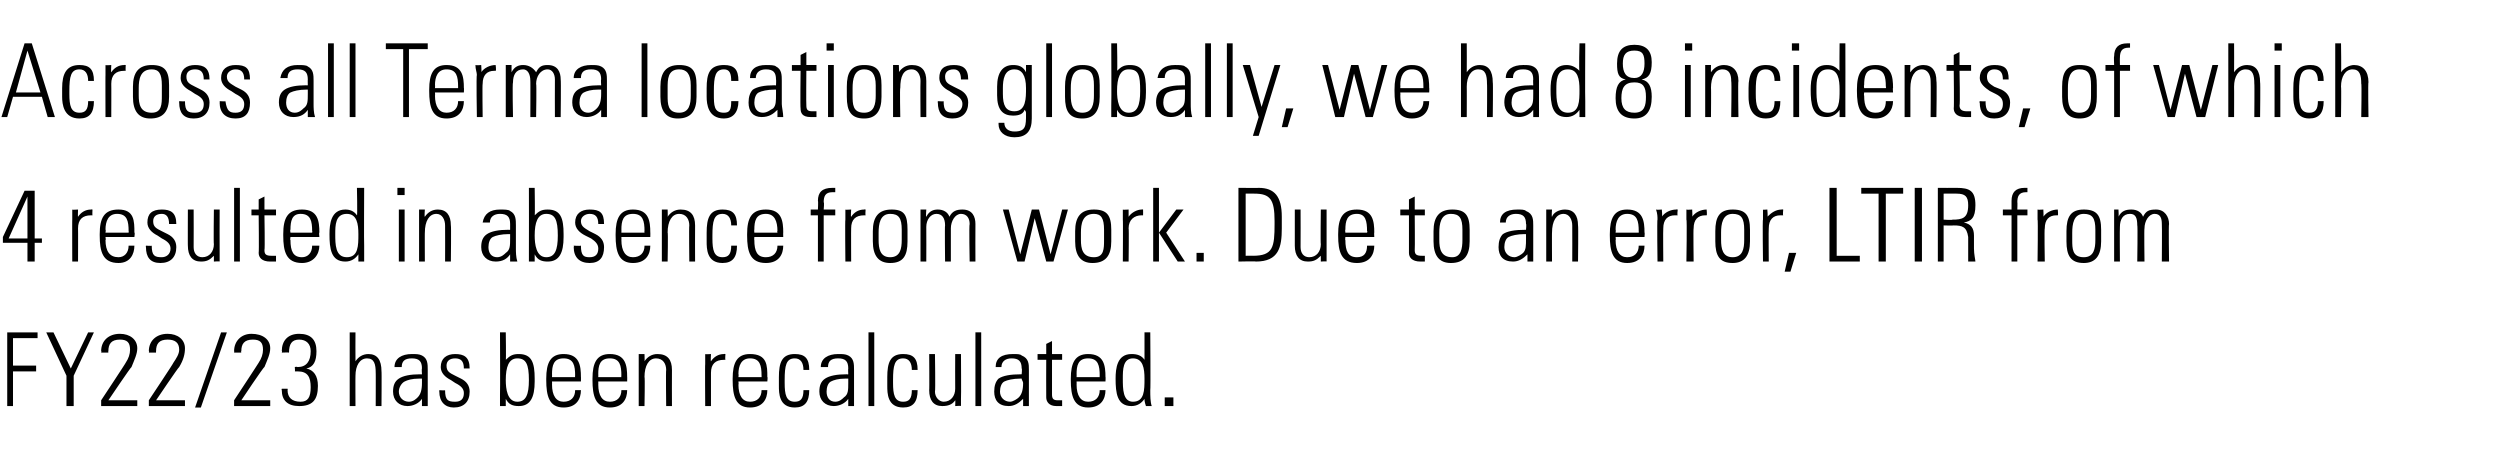 <?xml version="1.0" standalone="no"?><!DOCTYPE svg PUBLIC "-//W3C//DTD SVG 1.1//EN" "http://www.w3.org/Graphics/SVG/1.1/DTD/svg11.dtd"><svg xmlns="http://www.w3.org/2000/svg" version="1.1" width="173px" height="32.9px" viewBox="0 -3 173 32.9" style="top:-3px"><desc>Across all Terma locations globally, we had 8 incidents, of which 4 resulted in absence from work. Due to an error, L...</desc><defs/><g id="Polygon83799"><path d="m2.6 20l0 .4l-1.7 0l0 1.9l1.6 0l0 .4l-1.6 0l0 2.4l-.4 0l0-5.1l2.1 0zm1.1 0l1.2 2.5l1.2-2.5l.4 0l-1.4 3l0 2.1l-.5 0l0-2.1l-1.4-3l.5 0zm5.4 2.4c-.03-.03-1.6 2.3-1.6 2.3l2 0l0 .4l-2.5 0l0-.4c0 0 1.73-2.61 1.7-2.6c.2-.3.3-.6.3-.9c0-.5-.2-.7-.7-.7c-.6 0-.8.3-.8.8c-.02.02 0 .1 0 .1l-.5 0c0 0 .04-.11 0-.1c0-.7.5-1.2 1.3-1.2c.7 0 1.2.4 1.2 1c0 .4-.2.8-.4 1.3zm3.3 0c-.03-.03-1.6 2.3-1.6 2.3l2 0l0 .4l-2.5 0l0-.4c0 0 1.74-2.61 1.7-2.6c.2-.3.4-.6.4-.9c0-.5-.3-.7-.8-.7c-.6 0-.8.3-.8.8c-.01.02 0 .1 0 .1l-.5 0c0 0 .04-.11 0-.1c0-.7.5-1.2 1.3-1.2c.7 0 1.2.4 1.2 1c0 .4-.1.8-.4 1.3zm2.9-2.4l.4 0l-1.8 5.2l-.4 0l1.8-5.2zm3 2.4c-.05-.03-1.6 2.3-1.6 2.3l2 0l0 .4l-2.5 0l0-.4c0 0 1.72-2.61 1.7-2.6c.2-.3.3-.6.3-.9c0-.5-.2-.7-.7-.7c-.6 0-.8.3-.8.8c-.04.02 0 .1 0 .1l-.5 0c0 0 .02-.11 0-.1c0-.7.5-1.2 1.2-1.2c.8 0 1.3.4 1.3 1c0 .4-.2.8-.4 1.3zm2.9.1c.5.1.8.5.8 1.2c0 1-.4 1.4-1.3 1.4c-.8 0-1.2-.4-1.2-1.1c-.03 0 0-.1 0-.1l.4 0c0 0 .02.06 0 .1c0 .5.3.8.9.8c.5 0 .7-.3.7-1c0-.7-.2-1.1-.9-1.1c0 0-.1 0-.2 0c.03.04 0-.3 0-.3c0 0 .11-.04.2 0c.6 0 .9-.4.9-1.1c0-.5-.3-.8-.8-.8c-.5 0-.7.3-.7.9c-.02-.02-.5 0-.5 0c0 0 .04-.12 0-.1c0-.7.4-1.2 1.2-1.2c.8 0 1.2.4 1.2 1.2c0 .7-.2 1.1-.7 1.2zm3-2.5l.4 0c0 0-.01 1.97 0 2c.2-.3.5-.5.9-.5c.6 0 .9.4.9 1.2c.02-.04 0 2.4 0 2.4l-.4 0c0 0 .01-2.34 0-2.3c0-.6-.1-1-.6-1c-.5 0-.8.5-.8 1.2c-.01-.02 0 2.1 0 2.1l-.4 0l0-5.1zm5 1.6c.4.2.4.6.4 1c0 0 0 1.6 0 1.6c0 .2 0 .6 0 .9c0 0-.4 0-.4 0c0-.1 0-.4 0-.5c-.2.3-.6.5-1 .5c-.6 0-1-.4-1-1c0-.4.1-.7.4-.9c.3-.2.8-.3 1.5-.3c-.01.02.1 0 .1 0c0 0-.03-.41 0-.4c0-.5-.2-.7-.7-.7c-.5 0-.7.2-.7.6c0 0-.5 0-.5 0c0-.6.5-.9 1.2-.9c.3 0 .5 0 .7.1zm-.9 3.2c.3 0 .5-.2.6-.3c.2-.2.3-.5.3-1c0-.1 0-.2 0-.3c-.1 0-.1 0-.2 0c-.5 0-.8.1-1 .2c-.2.1-.4.4-.4.7c0 .4.3.7.7.7zm4.2-2.3c-.03-.02 0 0 0 0l-.4 0c0 0-.04-.04 0 0c0-.5-.2-.7-.6-.7c-.4 0-.6.2-.6.5c0 .4.2.5.6.7c0 0 .4.2.4.2c.4.2.6.5.6.9c0 .7-.4 1.1-1.1 1.1c-.6 0-1-.4-1-1.1c-.01.02 0-.1 0-.1c0 0 .42.03.4 0c0 .7.2.8.7.8c.4 0 .6-.2.6-.6c0-.3-.2-.5-.6-.7c0 0-.3-.2-.3-.2c-.4-.2-.7-.5-.7-.9c0-.6.4-.9 1-.9c.6 0 1 .2 1 1zm2.1-2.5l.4 0c0 0 .03 1.95 0 1.9c.3-.3.5-.4.9-.4c.9 0 1.1.6 1.1 1.7c0 0 0 .2 0 .2c0 1.1-.3 1.7-1.1 1.7c-.4 0-.7-.1-.9-.5c0 .1 0 .2 0 .5c0 0-.4 0-.4 0c0-.5 0-.8 0-.8c.02-.02 0-4.3 0-4.3zm1.2 4.8c.6 0 .8-.5.8-1.5c0-1.1-.2-1.5-.8-1.5c-.6 0-.8.6-.8 1.5c0 .6.1 1.5.8 1.5zm4.4-1.7c.01-.05 0 .3 0 .3l-2 0c0 0 .01.25 0 .2c0 .8.3 1.2.8 1.2c.5 0 .8-.3.8-.8c0 0 .4 0 .4 0c0 .6-.3 1.2-1.2 1.2c-1 0-1.2-.8-1.2-1.9c0 0 0-.1 0-.1c0-1.1.3-1.7 1.2-1.7c1.1 0 1.2.8 1.2 1.6zm-.4 0c0 0-.02-.12 0-.1c0-.7-.1-1.2-.8-1.2c-.7 0-.8.5-.8 1.1c.01-.03 0 .2 0 .2l1.6 0zm3.6 0c.01-.05 0 .3 0 .3l-2 0c0 0 .01.25 0 .2c0 .8.3 1.2.8 1.2c.5 0 .8-.3.8-.8c0 0 .4 0 .4 0c0 .6-.3 1.2-1.2 1.2c-1 0-1.2-.8-1.2-1.9c0 0 0-.1 0-.1c0-1.1.3-1.7 1.2-1.7c1.1 0 1.2.8 1.2 1.6zm-.4 0c0 0-.02-.12 0-.1c0-.7-.1-1.2-.8-1.2c-.7 0-.8.5-.8 1.1c.01-.03 0 .2 0 .2l1.6 0zm3.5-.5c-.01.01 0 2.5 0 2.5l-.4 0c0 0-.03-2.45 0-2.5c0-.4-.2-.8-.7-.8c-.5 0-.8.5-.8 1.3c.04-.05 0 2 0 2l-.4 0l0-3.6l.4 0c0 0 .02.52 0 .5c.2-.3.5-.5.9-.5c.7 0 1 .4 1 1.1zm3.7-1.1c0 0-.03.39 0 .4c-.1 0-.1 0-.1 0c-.6 0-.9.3-.9.9c0-.01 0 2.3 0 2.3l-.4 0c0 0-.02-2.94 0-2.9c0-.2 0-.4 0-.7c-.03.03.4 0 .4 0c0 0-.03.54 0 .5c.2-.3.5-.5.9-.5c-.01-.02.1 0 .1 0zm2.9 1.6c.04-.05 0 .3 0 .3l-2 0c0 0 .03.25 0 .2c0 .8.3 1.2.8 1.2c.5 0 .8-.3.8-.8c0 0 .4 0 .4 0c0 .6-.3 1.2-1.2 1.2c-1 0-1.2-.8-1.2-1.9c0 0 0-.1 0-.1c0-1.1.3-1.7 1.2-1.7c1.2 0 1.2.8 1.2 1.6zm-.4 0c0 0 .01-.12 0-.1c0-.7-.1-1.2-.8-1.2c-.6 0-.8.5-.8 1.1c.03-.03 0 .2 0 .2l1.6 0zm3.3-.5c0 0-.4 0-.4 0c0-.5-.2-.8-.6-.8c-.6 0-.7.5-.7 1.5c0 0 0 .2 0 .2c0 .8.1 1.3.7 1.3c.4 0 .6-.2.6-.8c0 0 .4 0 .4 0c0 .8-.3 1.2-1 1.2c-1.1 0-1.1-1-1.1-1.5c0 0 0-.6 0-.6c0-1 .2-1.6 1.1-1.6c.7 0 1 .3 1 1.1zm2.7-1c.4.2.4.6.4 1c0 0 0 1.6 0 1.6c0 .2 0 .6 0 .9c0 0-.4 0-.4 0c0-.1 0-.4 0-.5c-.2.3-.6.5-1 .5c-.6 0-1-.4-1-1c0-.4.1-.7.4-.9c.3-.2.8-.3 1.5-.3c0 .02.1 0 .1 0c0 0-.02-.41 0-.4c0-.5-.2-.7-.7-.7c-.5 0-.7.2-.7.6c0 0-.5 0-.5 0c0-.6.5-.9 1.2-.9c.3 0 .5 0 .7.1zm-.9 3.2c.3 0 .5-.2.6-.3c.3-.2.3-.5.3-1c0-.1 0-.2 0-.3c-.1 0-.1 0-.2 0c-.5 0-.8.1-1 .2c-.2.1-.3.4-.3.7c0 .4.2.7.6.7zm2.3-4.8l.4 0l0 5.1l-.4 0l0-5.1zm3.4 2.6c0 0-.4 0-.4 0c0-.5-.2-.8-.6-.8c-.6 0-.7.5-.7 1.5c0 0 0 .2 0 .2c0 .8.1 1.3.7 1.3c.4 0 .6-.2.6-.8c0 0 .4 0 .4 0c0 .8-.3 1.2-1 1.2c-1.1 0-1.1-1-1.1-1.5c0 0 0-.6 0-.6c0-1 .2-1.6 1.1-1.6c.7 0 1 .3 1 1.1zm.8-1.1l.4 0c0 0 .04 2.57 0 2.6c0 .4.3.7.6.7c.5 0 .8-.4.8-.9c-.01-.02 0-2.4 0-2.4l.4 0c0 0 .02 3.08 0 3.1c0 .1 0 .2 0 .5c.03-.03-.4 0-.4 0c0 0 .02-.42 0-.4c-.2.3-.5.4-.9.4c-.6 0-.9-.4-.9-1.1c.02.03 0-2.5 0-2.5zm3.2-1.5l.4 0l0 5.1l-.4 0l0-5.1zm3.2 1.6c.5.2.5.6.5 1c0 0 0 1.6 0 1.6c0 .2 0 .6 0 .9c0 0-.4 0-.4 0c0-.1 0-.4 0-.5c-.3.3-.6.5-1 .5c-.7 0-1-.4-1-1c0-.4.1-.7.3-.9c.3-.2.8-.3 1.6-.3c-.04.02 0 0 0 0c0 0 .04-.41 0-.4c0-.5-.2-.7-.7-.7c-.4 0-.7.2-.7.6c0 0-.4 0-.4 0c0-.6.4-.9 1.2-.9c.3 0 .5 0 .6.1zm-.8 3.2c.2 0 .5-.2.6-.3c.2-.2.3-.5.3-1c0-.1-.1-.2-.1-.3c0 0-.1 0-.1 0c-.5 0-.9.1-1.1.2c-.2.1-.3.4-.3.7c0 .4.3.7.7.7zm2.9-3.3l.7 0l0 .4l-.7 0c0 0 0 2.37 0 2.4c0 .3.1.4.4.4c.1 0 .2 0 .3 0c0 0 0 .4 0 .4c-.1 0-.2 0-.4 0c-.5 0-.7-.3-.7-.6c-.01-.02 0-2.6 0-2.6l-.6 0l0-.4l.6 0l0-.7l.4-.2l0 .9zm3.7 1.6c.02-.05 0 .3 0 .3l-2 0c0 0 .01.25 0 .2c0 .8.3 1.2.8 1.2c.5 0 .8-.3.8-.8c0 0 .4 0 .4 0c0 .6-.3 1.2-1.2 1.2c-1 0-1.2-.8-1.2-1.9c0 0 0-.1 0-.1c0-1.1.3-1.7 1.2-1.7c1.1 0 1.2.8 1.2 1.6zm-.4 0c0 0-.01-.12 0-.1c0-.7-.1-1.2-.8-1.2c-.7 0-.8.5-.8 1.1c.01-.03 0 .2 0 .2l1.6 0zm3.1-3.1l.4 0c0 0 .03 3.98 0 4c0 .4 0 .8.1 1.1c0 0-.4 0-.4 0c-.1-.3-.1-.4-.1-.5c-.2.3-.5.5-.9.5c-1 0-1.1-.9-1.1-1.9c0-.7.1-1.7 1.1-1.7c.4 0 .7.1.9.4c0 .05 0-1.9 0-1.9zm-.8 4.8c.8 0 .8-.8.8-1.6c0-.7-.1-1.4-.8-1.4c-.7 0-.7.8-.7 1.4c0 .7 0 1.6.7 1.6zm2.8-.3l0 .6l-.6 0l0-.6l.6 0z" stroke="none" fill="#000"/></g><g id="Polygon83798"><path d="m2.4 10.2l0 3.3l.5 0l0 .3l-.5 0l0 1.3l-.5 0l0-1.3l-1.7 0l0-.4l1.5-3.2l.7 0zm-1.8 3.3l1.3 0l0-2.9l-1.3 2.9zm5.8-2c0 0-.02.39 0 .4c-.1 0-.1 0-.1 0c-.6 0-.9.3-.9.9c.01-.01 0 2.3 0 2.3l-.4 0c0 0-.01-2.94 0-2.9c0-.2 0-.4 0-.7c-.02.03.4 0 .4 0c0 0-.02.54 0 .5c.2-.3.5-.5.9-.5c0-.02.1 0 .1 0zm2.9 1.6c.05-.05 0 .3 0 .3l-2 0c0 0 .04.25 0 .2c0 .8.3 1.2.9 1.2c.4 0 .7-.3.7-.8c0 0 .4 0 .4 0c0 .6-.3 1.2-1.1 1.2c-1.1 0-1.3-.8-1.3-1.9c0 0 0-.1 0-.1c0-1.1.3-1.7 1.3-1.7c1.1 0 1.1.8 1.1 1.6zm-.4 0c0 0 .02-.12 0-.1c0-.7-.1-1.2-.8-1.2c-.6 0-.8.5-.8 1.1c.04-.03 0 .2 0 .2l1.6 0zm3.3-.6c-.04-.02 0 0 0 0l-.5 0c0 0 .05-.04 0 0c0-.5-.2-.7-.5-.7c-.4 0-.6.2-.6.5c0 .4.2.5.6.7c0 0 .4.2.4.2c.4.2.6.5.6.9c0 .7-.4 1.1-1.1 1.1c-.7 0-1-.4-1-1.1c-.02.02 0-.1 0-.1c0 0 .41.03.4 0c0 .7.2.8.7.8c.3 0 .6-.2.6-.6c0-.3-.2-.5-.6-.7c0 0-.3-.2-.3-.2c-.4-.2-.7-.5-.7-.9c0-.6.3-.9 1-.9c.6 0 1 .2 1 1zm.8-1l.4 0c0 0 .01 2.57 0 2.6c0 .4.2.7.6.7c.5 0 .8-.4.8-.9c-.03-.02 0-2.4 0-2.4l.4 0c0 0-.01 3.08 0 3.1c0 .1 0 .2 0 .5c.01-.03-.4 0-.4 0c0 0 0-.42 0-.4c-.3.3-.5.4-.9.4c-.6 0-.9-.4-.9-1.1c-.01.03 0-2.5 0-2.5zm3.2-1.5l.4 0l0 5.1l-.4 0l0-5.1zm2.1 1.5l.8 0l0 .4l-.8 0c0 0 .04 2.37 0 2.4c0 .3.1.4.5.4c0 0 .1 0 .3 0c0 0 0 .4 0 .4c-.1 0-.2 0-.4 0c-.6 0-.8-.3-.8-.6c.03-.02 0-2.6 0-2.6l-.5 0l0-.4l.5 0l0-.7l.4-.2l0 .9zm3.8 1.6c-.04-.05 0 .3 0 .3l-2 0c0 0-.04.25 0 .2c0 .8.2 1.2.8 1.2c.4 0 .7-.3.7-.8c0 0 .5 0 .5 0c0 .6-.4 1.2-1.2 1.2c-1.1 0-1.3-.8-1.3-1.9c0 0 0-.1 0-.1c0-1.1.3-1.7 1.3-1.7c1.1 0 1.2.8 1.2 1.6zm-.5 0c0 0 .03-.12 0-.1c0-.7-.1-1.2-.8-1.2c-.6 0-.7.5-.7 1.1c-.04-.03 0 .2 0 .2l1.5 0zm3.1-3.1l.5 0c0 0-.02 3.98 0 4c0 .4 0 .8 0 1.1c0 0-.4 0-.4 0c0-.3 0-.4 0-.5c-.2.3-.5.5-.9.5c-1 0-1.1-.9-1.1-1.9c0-.7.1-1.7 1.1-1.7c.3 0 .6.1.8.4c.04.05 0-1.9 0-1.9zm-.7 4.8c.8 0 .8-.8.8-1.6c0-.7-.1-1.4-.8-1.4c-.8 0-.8.8-.8 1.4c0 .7 0 1.6.8 1.6zm4-4.8l0 .5l-.5 0l0-.5l.5 0zm-.4 1.5l.4 0l0 3.6l-.4 0l0-3.6zm3.6 1.1c.03.01 0 2.5 0 2.5l-.4 0c0 0 .01-2.45 0-2.5c0-.4-.2-.8-.6-.8c-.5 0-.8.5-.8 1.3c-.01-.05 0 2 0 2l-.4 0l0-3.6l.4 0c0 0-.04.52 0 .5c.2-.3.5-.5.9-.5c.6 0 .9.4.9 1.1zm4.1-1c.4.2.4.6.4 1c0 0 0 1.6 0 1.6c0 .2 0 .6.1.9c0 0-.5 0-.5 0c0-.1 0-.4 0-.5c-.2.3-.5.5-1 .5c-.6 0-1-.4-1-1c0-.4.1-.7.4-.9c.3-.2.8-.3 1.5-.3c.02.02.1 0 .1 0c0 0 0-.41 0-.4c0-.5-.2-.7-.7-.7c-.4 0-.7.2-.7.6c0 0-.5 0-.5 0c.1-.6.5-.9 1.2-.9c.3 0 .6 0 .7.1zm-.9 3.2c.3 0 .5-.2.6-.3c.3-.2.3-.5.3-1c0-.1 0-.2 0-.3c-.1 0-.1 0-.1 0c-.5 0-.9.1-1.1.2c-.2.1-.3.4-.3.7c0 .4.2.7.6.7zm2.2-4.8l.4 0c0 0 .03 1.95 0 1.9c.3-.3.5-.4.9-.4c.9 0 1.1.6 1.1 1.7c0 0 0 .2 0 .2c0 1.1-.3 1.7-1.1 1.7c-.4 0-.7-.1-.9-.5c0 .1 0 .2 0 .5c0 0-.4 0-.4 0c0-.5 0-.8 0-.8c.01-.02 0-4.3 0-4.3zm1.2 4.8c.6 0 .8-.5.8-1.5c0-1.1-.2-1.5-.8-1.5c-.6 0-.8.6-.8 1.5c0 .6.1 1.5.8 1.5zm4-2.3c0-.02 0 0 0 0l-.4 0c0 0-.01-.04 0 0c0-.5-.2-.7-.6-.7c-.3 0-.6.2-.6.5c0 .4.3.5.6.7c0 0 .4.2.4.2c.4.2.6.5.6.9c0 .7-.3 1.1-1 1.1c-.7 0-1.1-.4-1.1-1.1c.03.02 0-.1 0-.1c0 0 .45.03.5 0c0 .7.2.8.6.8c.4 0 .6-.2.6-.6c0-.3-.2-.5-.5-.7c0 0-.4-.2-.4-.2c-.4-.2-.7-.5-.7-.9c0-.6.4-.9 1-.9c.7 0 1 .2 1 1zm3.2.6c.01-.05 0 .3 0 .3l-2 0c0 0 .01.25 0 .2c0 .8.3 1.2.8 1.2c.5 0 .8-.3.8-.8c0 0 .4 0 .4 0c0 .6-.3 1.2-1.2 1.2c-1 0-1.2-.8-1.2-1.9c0 0 0-.1 0-.1c0-1.1.3-1.7 1.2-1.7c1.1 0 1.2.8 1.2 1.6zm-.4 0c0 0-.02-.12 0-.1c0-.7-.1-1.2-.8-1.2c-.7 0-.8.5-.8 1.1c.01-.03 0 .2 0 .2l1.6 0zm3.5-.5c-.01.01 0 2.5 0 2.5l-.4 0c0 0-.03-2.45 0-2.5c0-.4-.2-.8-.7-.8c-.5 0-.8.5-.8 1.3c.04-.05 0 2 0 2l-.4 0l0-3.6l.4 0c0 0 .02.52 0 .5c.2-.3.5-.5.9-.5c.7 0 1 .4 1 1.1zm2.9 0c0 0-.4 0-.4 0c0-.5-.2-.8-.6-.8c-.6 0-.7.5-.7 1.5c0 0 0 .2 0 .2c0 .8.1 1.3.7 1.3c.4 0 .6-.2.6-.8c0 0 .4 0 .4 0c0 .8-.3 1.2-1 1.2c-1.1 0-1.1-1-1.1-1.5c0 0 0-.6 0-.6c0-1 .2-1.6 1.1-1.6c.7 0 1 .3 1 1.1zm3.2.5c-.01-.05 0 .3 0 .3l-2 0c0 0-.02.25 0 .2c0 .8.2 1.2.8 1.2c.5 0 .8-.3.8-.8c0 0 .4 0 .4 0c0 .6-.3 1.2-1.2 1.2c-1.1 0-1.3-.8-1.3-1.9c0 0 0-.1 0-.1c0-1.1.3-1.7 1.3-1.7c1.1 0 1.2.8 1.2 1.6zm-.4 0c0 0-.04-.12 0-.1c0-.7-.2-1.2-.8-1.2c-.7 0-.8.5-.8 1.1c-.02-.03 0 .2 0 .2l1.6 0zm4-2.8c-.1 0-.1 0-.2 0c-.5 0-.6.3-.6.7c.05-.02 0 .5 0 .5l.8 0l0 .4l-.8 0l0 3.2l-.4 0l0-3.2l-.5 0l0-.4l.5 0c0 0 .03-.6 0-.6c0-.6.3-.9 1-.9c0 0 .1 0 .2 0c0 0 0 .3 0 .3zm2.1 1.2c0 0-.03.39 0 .4c-.1 0-.1 0-.1 0c-.6 0-.9.3-.9.9c-.01-.01 0 2.3 0 2.3l-.4 0c0 0-.03-2.94 0-2.9c0-.2 0-.4 0-.7c-.04.03.4 0 .4 0c0 0-.04.54 0 .5c.2-.3.5-.5.9-.5c-.02-.02.1 0 .1 0zm2.9 1.4c0 0 0 .8 0 .8c0 1-.3 1.5-1.2 1.5c-.8 0-1.2-.5-1.2-1.5c0 0 0-.7 0-.7c0-1 .4-1.5 1.3-1.5c.9 0 1.1.4 1.1 1.4zm-.4 0c0-.8-.2-1.1-.8-1.1c-.7 0-.8.7-.8 1.3c0 0 0 .5 0 .5c0 .6.1 1.2.8 1.2c.7 0 .8-.6.8-1.2c0 0 0-.7 0-.7zm3.3-.9c.2-.4.5-.5.9-.5c.7 0 .9.5.9 1c-.01.03 0 2.6 0 2.6l-.4 0c0 0-.05-2.57 0-2.6c0-.4-.2-.7-.6-.7c-.4 0-.7.5-.7 1c0-.01 0 2.3 0 2.3l-.4 0c0 0-.03-2.54 0-2.5c0-.5-.2-.8-.6-.8c-.4 0-.7.4-.7.9c.01.02 0 2.4 0 2.4l-.4 0l0-3.6l.4 0c0 0-.04.52 0 .5c.2-.4.5-.5.8-.5c.4 0 .7.2.8.5zm4.1-.5l.8 3.1l.8-3.1l.5 0l.8 3.1l.8-3.1l.4 0l-1 3.6l-.5 0l-.8-3l-.7 3l-.5 0l-1-3.6l.4 0zm7.1 1.4c0 0 0 .8 0 .8c0 1-.4 1.5-1.3 1.5c-.8 0-1.2-.5-1.2-1.5c0 0 0-.7 0-.7c0-1 .4-1.5 1.3-1.5c.9 0 1.2.4 1.2 1.4zm-.5 0c0-.8-.2-1.1-.7-1.1c-.8 0-.9.7-.9 1.3c0 0 0 .5 0 .5c0 .6.1 1.2.9 1.2c.7 0 .7-.6.7-1.2c0 0 0-.7 0-.7zm2.7-1.4c0 0 .01.39 0 .4c-.1 0-.1 0-.1 0c-.5 0-.9.3-.9.9c.03-.01 0 2.3 0 2.3l-.4 0c0 0 .02-2.94 0-2.9c0-.2 0-.4 0-.7c0 .03.4 0 .4 0c0 0 0 .54 0 .5c.2-.3.6-.5.9-.5c.02-.02.1 0 .1 0zm.7-1.5l.4 0l0 3.1l1.2-1.6l.5 0l-1.2 1.6l1.3 2l-.5 0l-1.3-2l0 2l-.4 0l0-5.1zm3.5 4.5l0 .6l-.5 0l0-.6l.5 0zm3.8-4.5c1.1 0 1.6.6 1.6 2c0 0 0 .8 0 .8c0 1.3-.2 2.3-1.8 2.3c.02-.03-1.2 0-1.2 0l0-5.1c0 0 1.43.01 1.4 0zm-.4 4.7c1.4 0 1.5-.6 1.5-2.2c0 0 0-.2 0-.2c0-1.5-.3-1.9-1.4-1.9c.02-.01-.6 0-.6 0l0 4.3c0 0 .55-.01.5 0zm2.9-3.2l.4 0c0 0 .01 2.57 0 2.6c0 .4.2.7.6.7c.5 0 .8-.4.8-.9c-.03-.02 0-2.4 0-2.4l.4 0c0 0 0 3.08 0 3.1c0 .1 0 .2 0 .5c.01-.03-.4 0-.4 0c0 0 0-.42 0-.4c-.3.3-.5.4-.9.4c-.6 0-.9-.4-.9-1.1c0 .03 0-2.5 0-2.5zm5.5 1.6c-.02-.05 0 .3 0 .3l-2 0c0 0-.03.25 0 .2c0 .8.2 1.2.8 1.2c.5 0 .7-.3.7-.8c0 0 .5 0 .5 0c0 .6-.3 1.2-1.2 1.2c-1.1 0-1.3-.8-1.3-1.9c0 0 0-.1 0-.1c0-1.1.3-1.7 1.3-1.7c1.1 0 1.2.8 1.2 1.6zm-.5 0c0 0 .05-.12 0-.1c0-.7-.1-1.2-.7-1.2c-.7 0-.8.5-.8 1.1c-.03-.03 0 .2 0 .2l1.5 0zm3.3-1.6l.7 0l0 .4l-.7 0c0 0 .02 2.37 0 2.4c0 .3.1.4.5.4c0 0 .1 0 .2 0c0 0 0 .4 0 .4c-.1 0-.2 0-.3 0c-.6 0-.8-.3-.8-.6c0-.02 0-2.6 0-2.6l-.6 0l0-.4l.6 0l0-.7l.4-.2l0 .9zm3.8 1.4c0 0 0 .8 0 .8c0 1-.4 1.5-1.3 1.5c-.8 0-1.2-.5-1.2-1.5c0 0 0-.7 0-.7c0-1 .4-1.5 1.3-1.5c.9 0 1.2.4 1.2 1.4zm-.5 0c0-.8-.2-1.1-.8-1.1c-.7 0-.8.7-.8 1.3c0 0 0 .5 0 .5c0 .6.1 1.2.9 1.2c.6 0 .7-.6.7-1.2c0 0 0-.7 0-.7zm4.4-1.3c.5.2.5.6.5 1c0 0 0 1.6 0 1.6c0 .2 0 .6 0 .9c0 0-.4 0-.4 0c0-.1 0-.4 0-.5c-.3.3-.6.5-1 .5c-.7 0-1-.4-1-1c0-.4.1-.7.3-.9c.3-.2.8-.3 1.6-.3c-.04.02 0 0 0 0c0 0 .04-.41 0-.4c0-.5-.2-.7-.7-.7c-.4 0-.7.2-.7.6c0 0-.4 0-.4 0c0-.6.4-.9 1.2-.9c.3 0 .5 0 .6.1zm-.8 3.2c.2 0 .5-.2.6-.3c.2-.2.2-.5.2-1c0-.1 0-.2 0-.3c0 0-.1 0-.1 0c-.5 0-.9.1-1.1.2c-.2.1-.3.4-.3.7c0 .4.3.7.7.7zm4.4-2.2c.03.01 0 2.5 0 2.5l-.4 0c0 0 .01-2.45 0-2.5c0-.4-.2-.8-.6-.8c-.5 0-.8.5-.8 1.3c-.01-.05 0 2 0 2l-.4 0l0-3.6l.4 0c0 0-.04.52 0 .5c.1-.3.5-.5.9-.5c.6 0 .9.4.9 1.1zm4.6.5c.03-.05 0 .3 0 .3l-2 0c0 0 .03.25 0 .2c0 .8.3 1.2.8 1.2c.5 0 .8-.3.8-.8c0 0 .4 0 .4 0c0 .6-.3 1.2-1.2 1.2c-1 0-1.2-.8-1.2-1.9c0 0 0-.1 0-.1c0-1.1.3-1.7 1.2-1.7c1.1 0 1.2.8 1.2 1.6zm-.4 0c0 0 .01-.12 0-.1c0-.7-.1-1.2-.8-1.2c-.6 0-.8.5-.8 1.1c.03-.03 0 .2 0 .2l1.6 0zm2.7-1.6c0 0-.05.39 0 .4c-.1 0-.1 0-.2 0c-.5 0-.8.3-.8.9c-.02-.01 0 2.3 0 2.3l-.4 0c0 0-.04-2.94 0-2.9c0-.2 0-.4-.1-.7c.05.03.4 0 .4 0c0 0 .05.54 0 .5c.2-.3.6-.5 1-.5c-.03-.02.1 0 .1 0zm2 0c0 0 .04.39 0 .4c0 0-.1 0-.1 0c-.5 0-.8.3-.8.9c-.03-.01 0 2.3 0 2.3l-.5 0c0 0 .05-2.94 0-2.9c0-.2 0-.4 0-.7c.04.03.4 0 .4 0c0 0 .03.54 0 .5c.2-.3.6-.5 1-.5c-.04-.02 0 0 0 0zm3 1.4c0 0 0 .8 0 .8c0 1-.4 1.5-1.2 1.5c-.9 0-1.2-.5-1.2-1.5c0 0 0-.7 0-.7c0-1 .3-1.5 1.2-1.5c.9 0 1.2.4 1.2 1.4zm-.4 0c0-.8-.2-1.1-.8-1.1c-.7 0-.8.7-.8 1.3c0 0 0 .5 0 .5c0 .6.1 1.2.8 1.2c.7 0 .8-.6.8-1.2c0 0 0-.7 0-.7zm2.7-1.4c0 0-.04.39 0 .4c-.1 0-.1 0-.2 0c-.5 0-.8.3-.8.9c-.02-.01 0 2.3 0 2.3l-.4 0c0 0-.04-2.94 0-2.9c0-.2 0-.4 0-.7c-.05.03.3 0 .3 0c0 0 .05.54 0 .5c.3-.3.6-.5 1-.5c-.03-.02.1 0 .1 0zm.9 3l-.4 1.3l-.4 0l.3-1.3l.5 0zm2.8-4.5l0 4.7l1.6 0l0 .4l-2.1 0l0-5.1l.5 0zm4.6 0l0 .4l-1.2 0l0 4.7l-.5 0l0-4.7l-1.2 0l0-.4l2.9 0zm1.3 0l0 5.1l-.5 0l0-5.1l.5 0zm2.4 0c.9 0 1.3.2 1.3 1.2c0 .9-.3 1.1-.8 1.2c.5.1.7.4.7.9c0 0 0 .9 0 .9c0 .4.1.8.1.9c0 0-.5 0-.5 0c0-.1 0-.5 0-.8c0 0 0-.9 0-.9c-.1-.7-.4-.8-1-.8c-.04.02-.7 0-.7 0l0 2.5l-.4 0l0-5.1c0 0 1.28.01 1.3 0zm-.9 2.2c0 0 .61.04.6 0c.7 0 1.1-.1 1.1-1c0-.6-.2-.8-.8-.8c.03-.01-.9 0-.9 0l0 1.8zm5.8-1.9c0 0-.1 0-.1 0c-.5 0-.6.3-.6.7c.02-.02 0 .5 0 .5l.7 0l0 .4l-.7 0l0 3.2l-.4 0l0-3.2l-.6 0l0-.4l.6 0c0 0 0-.6 0-.6c0-.6.3-.9.9-.9c.1 0 .2 0 .2 0c0 0 0 .3 0 .3zm2.1 1.2c0 0 .04.39 0 .4c0 0-.1 0-.1 0c-.5 0-.8.3-.8.9c-.04-.01 0 2.3 0 2.3l-.5 0c0 0 .04-2.94 0-2.9c0-.2 0-.4 0-.7c.03.03.4 0 .4 0c0 0 .03.54 0 .5c.2-.3.6-.5 1-.5c-.05-.02 0 0 0 0zm3 1.4c0 0 0 .8 0 .8c0 1-.4 1.5-1.2 1.5c-.9 0-1.2-.5-1.2-1.5c0 0 0-.7 0-.7c0-1 .3-1.5 1.2-1.5c.9 0 1.2.4 1.2 1.4zm-.4 0c0-.8-.2-1.1-.8-1.1c-.7 0-.8.7-.8 1.3c0 0 0 .5 0 .5c0 .6 0 1.2.8 1.2c.7 0 .8-.6.8-1.2c0 0 0-.7 0-.7zm3.3-.9c.2-.4.4-.5.9-.5c.6 0 .9.5.9 1c-.04.03 0 2.6 0 2.6l-.5 0c0 0 .02-2.57 0-2.6c0-.4-.1-.7-.5-.7c-.4 0-.7.5-.7 1c-.03-.01 0 2.3 0 2.3l-.5 0c0 0 .04-2.54 0-2.5c0-.5-.1-.8-.5-.8c-.5 0-.7.4-.7.9c-.02.02 0 2.4 0 2.4l-.4 0l0-3.6l.3 0c0 0 .03.52 0 .5c.2-.4.5-.5.9-.5c.4 0 .7.2.8.5z" stroke="none" fill="#000"/></g><g id="Polygon83797"><path d="m2.2 0l1.6 5.1l-.5 0l-.4-1.4l-2 0l-.4 1.4l-.4 0l1.6-5.1l.5 0zm-.3.5l-.8 2.9l1.7 0l-.9-2.9zm4.6 2.1c0 0-.4 0-.4 0c0-.5-.2-.8-.6-.8c-.6 0-.7.5-.7 1.5c0 0 0 .2 0 .2c0 .8.1 1.3.7 1.3c.4 0 .6-.2.6-.8c0 0 .4 0 .4 0c0 .8-.3 1.2-1 1.2c-1.1 0-1.2-1-1.2-1.5c0 0 0-.6 0-.6c0-1 .3-1.6 1.2-1.6c.7 0 1 .3 1 1.1zm2.2-1.1c0 0-.02.39 0 .4c-.1 0-.1 0-.1 0c-.6 0-.9.3-.9.9c.01-.01 0 2.3 0 2.3l-.4 0c0 0-.01-2.94 0-2.9c0-.2 0-.4 0-.7c-.03.03.4 0 .4 0c0 0-.03.54 0 .5c.2-.3.5-.5.9-.5c-.01-.02.1 0 .1 0zm3 1.4c0 0 0 .8 0 .8c0 1-.4 1.5-1.3 1.5c-.8 0-1.2-.5-1.2-1.5c0 0 0-.7 0-.7c0-1 .4-1.5 1.3-1.5c.9 0 1.2.4 1.2 1.4zm-.5 0c0-.8-.2-1.1-.7-1.1c-.8 0-.9.7-.9 1.3c0 0 0 .5 0 .5c0 .6.1 1.2.9 1.2c.7 0 .7-.6.7-1.2c0 0 0-.7 0-.7zm3.3-.4c-.03-.02 0 0 0 0l-.4 0c0 0-.04-.04 0 0c0-.5-.2-.7-.6-.7c-.4 0-.6.2-.6.5c0 .4.2.5.6.7c0 0 .4.2.4.2c.4.2.6.5.6.9c0 .7-.4 1.1-1.1 1.1c-.7 0-1-.4-1-1.1c-.01.02 0-.1 0-.1c0 0 .42.03.4 0c0 .7.2.8.7.8c.4 0 .6-.2.6-.6c0-.3-.2-.5-.6-.7c0 0-.3-.2-.3-.2c-.4-.2-.7-.5-.7-.9c0-.6.4-.9 1-.9c.6 0 1 .2 1 1zm2.8 0c0-.02 0 0 0 0l-.4 0c0 0-.01-.04 0 0c0-.5-.2-.7-.6-.7c-.3 0-.6.2-.6.5c0 .4.3.5.6.7c0 0 .4.2.4.2c.4.2.6.5.6.9c0 .7-.3 1.1-1 1.1c-.7 0-1.1-.4-1.1-1.1c.02.02 0-.1 0-.1c0 0 .45.03.4 0c.1.7.3.8.7.8c.4 0 .6-.2.6-.6c0-.3-.2-.5-.6-.7c0 0-.3-.2-.3-.2c-.4-.2-.7-.5-.7-.9c0-.6.4-.9 1-.9c.7 0 1 .2 1 1zm4-.9c.4.2.4.6.4 1c0 0 0 1.6 0 1.6c0 .2 0 .6.1.9c0 0-.5 0-.5 0c0-.1 0-.4 0-.5c-.2.3-.5.5-1 .5c-.6 0-1-.4-1-1c0-.4.1-.7.4-.9c.3-.2.8-.3 1.5-.3c.01.02.1 0 .1 0c0 0-.01-.41 0-.4c0-.5-.2-.7-.7-.7c-.5 0-.7.2-.7.6c0 0-.5 0-.5 0c.1-.6.5-.9 1.2-.9c.3 0 .6 0 .7.1zm-.9 3.2c.3 0 .5-.2.6-.3c.3-.2.3-.5.3-1c0-.1 0-.2 0-.3c-.1 0-.1 0-.1 0c-.5 0-.9.1-1.1.2c-.2.1-.3.4-.3.7c0 .4.2.7.6.7zm2.3-4.8l.4 0l0 5.1l-.4 0l0-5.1zm1.5 0l.4 0l0 5.1l-.4 0l0-5.1zm5.4 0l0 .4l-1.3 0l0 4.7l-.4 0l0-4.7l-1.2 0l0-.4l2.9 0zm2.5 3.1c.02-.05 0 .3 0 .3l-2 0c0 0 .02.25 0 .2c0 .8.3 1.2.8 1.2c.5 0 .8-.3.8-.8c0 0 .4 0 .4 0c0 .6-.3 1.2-1.2 1.2c-1 0-1.2-.8-1.2-1.9c0 0 0-.1 0-.1c0-1.1.3-1.7 1.2-1.7c1.1 0 1.2.8 1.2 1.6zm-.4 0c0 0 0-.12 0-.1c0-.7-.1-1.2-.8-1.2c-.6 0-.8.5-.8 1.1c.02-.03 0 .2 0 .2l1.6 0zm2.6-1.6c0 0 .05.39 0 .4c0 0-.1 0-.1 0c-.5 0-.8.3-.8.9c-.03-.01 0 2.3 0 2.3l-.4 0c0 0-.05-2.94 0-2.9c0-.2-.1-.4-.1-.7c.04.03.4 0 .4 0c0 0 .04.54 0 .5c.2-.3.6-.5 1-.5c-.04-.02 0 0 0 0zm2.8.5c.2-.4.4-.5.8-.5c.7 0 .9.5.9 1c.03.03 0 2.6 0 2.6l-.4 0c0 0-.01-2.57 0-2.6c0-.4-.2-.7-.5-.7c-.5 0-.8.5-.8 1c.04-.01 0 2.3 0 2.3l-.4 0c0 0 .01-2.54 0-2.5c0-.5-.2-.8-.5-.8c-.5 0-.7.4-.7.9c-.05.02 0 2.4 0 2.4l-.5 0l0-3.6l.4 0c0 0 0 .52 0 .5c.2-.4.5-.5.8-.5c.4 0 .7.2.9.5zm4.5-.4c.4.2.4.6.4 1c0 0 0 1.6 0 1.6c0 .2 0 .6 0 .9c0 0-.4 0-.4 0c0-.1 0-.4 0-.5c-.2.3-.6.5-1 .5c-.6 0-1-.4-1-1c0-.4.1-.7.4-.9c.3-.2.8-.3 1.5-.3c-.01.02.1 0 .1 0c0 0-.03-.41 0-.4c0-.5-.2-.7-.7-.7c-.5 0-.7.2-.7.6c0 0-.5 0-.5 0c0-.6.5-.9 1.2-.9c.3 0 .5 0 .7.1zm-.9 3.2c.3 0 .5-.2.6-.3c.2-.2.3-.5.3-1c0-.1 0-.2 0-.3c-.1 0-.1 0-.2 0c-.5 0-.8.1-1 .2c-.2.1-.3.4-.3.7c0 .4.2.7.6.7zm3.7-4.8l.4 0l0 5.1l-.4 0l0-5.1zm3.8 2.9c0 0 0 .8 0 .8c0 1-.4 1.5-1.3 1.5c-.8 0-1.2-.5-1.2-1.5c0 0 0-.7 0-.7c0-1 .4-1.5 1.3-1.5c.9 0 1.2.4 1.2 1.4zm-.4 0c0-.8-.3-1.1-.8-1.1c-.8 0-.8.7-.8 1.3c0 0 0 .5 0 .5c0 .6 0 1.2.8 1.2c.7 0 .8-.6.8-1.2c0 0 0-.7 0-.7zm3.3-.3c0 0-.5 0-.5 0c0-.5-.1-.8-.5-.8c-.6 0-.7.5-.7 1.5c0 0 0 .2 0 .2c0 .8 0 1.3.7 1.3c.4 0 .5-.2.5-.8c0 0 .5 0 .5 0c0 .8-.4 1.2-1 1.2c-1.1 0-1.2-1-1.2-1.5c0 0 0-.6 0-.6c0-1 .2-1.6 1.2-1.6c.7 0 1 .3 1 1.1zm2.6-1c.4.2.4.6.4 1c0 0 0 1.6 0 1.6c0 .2.1.6.1.9c0 0-.4 0-.4 0c0-.1 0-.4 0-.5c-.3.3-.6.5-1.1.5c-.6 0-.9-.4-.9-1c0-.4.1-.7.3-.9c.3-.2.8-.3 1.5-.3c.04.02.1 0 .1 0c0 0 .02-.41 0-.4c0-.5-.2-.7-.7-.7c-.4 0-.7.2-.7.6c0 0-.4 0-.4 0c0-.6.4-.9 1.1-.9c.3 0 .6 0 .7.1zm-.9 3.2c.3 0 .5-.2.7-.3c.2-.2.2-.5.2-1c0-.1 0-.2 0-.3c0 0-.1 0-.1 0c-.5 0-.9.1-1.1.2c-.2.1-.3.4-.3.7c0 .4.2.7.6.7zm3-3.3l.7 0l0 .4l-.7 0c0 0-.02 2.37 0 2.4c0 .3.1.4.4.4c.1 0 .2 0 .3 0c0 0 0 .4 0 .4c-.1 0-.2 0-.4 0c-.6 0-.7-.3-.7-.6c-.03-.02 0-2.6 0-2.6l-.6 0l0-.4l.6 0l0-.7l.4-.2l0 .9zm1.9-1.5l0 .5l-.5 0l0-.5l.5 0zm-.4 1.5l.4 0l0 3.6l-.4 0l0-3.6zm3.7 1.4c0 0 0 .8 0 .8c0 1-.4 1.5-1.2 1.5c-.9 0-1.2-.5-1.2-1.5c0 0 0-.7 0-.7c0-1 .3-1.5 1.2-1.5c.9 0 1.2.4 1.2 1.4zm-.4 0c0-.8-.3-1.1-.8-1.1c-.7 0-.8.7-.8 1.3c0 0 0 .5 0 .5c0 .6 0 1.2.8 1.2c.7 0 .8-.6.8-1.2c0 0 0-.7 0-.7zm3.5-.3c0 .01 0 2.5 0 2.5l-.4 0c0 0-.02-2.45 0-2.5c0-.4-.2-.8-.6-.8c-.6 0-.8.5-.8 1.3c-.04-.05 0 2 0 2l-.5 0l0-3.6l.4 0c0 0 .03.52 0 .5c.2-.3.5-.5.9-.5c.7 0 1 .4 1 1.1zm2.9-.1c-.04-.02 0 0 0 0l-.5 0c0 0 .05-.04 0 0c0-.5-.2-.7-.5-.7c-.4 0-.6.2-.6.5c0 .4.2.5.6.7c0 0 .4.2.4.2c.4.2.6.5.6.9c0 .7-.4 1.1-1.1 1.1c-.7 0-1-.4-1-1.1c-.02.02 0-.1 0-.1c0 0 .41.03.4 0c0 .7.2.8.7.8c.3 0 .6-.2.6-.6c0-.3-.2-.5-.6-.7c0 0-.3-.2-.3-.2c-.4-.2-.7-.5-.7-.9c0-.6.3-.9 1-.9c.6 0 1 .2 1 1zm4-.5c0-.1 0-.2 0-.5c0 0 .4 0 .4 0c0 .4 0 .6 0 .8c0 0 0 2.9 0 2.9c0 .9-.4 1.3-1.2 1.3c-.7 0-1.1-.4-1.1-.9c0-.05 0-.1 0-.1l.4 0c0 0 .03.01 0 0c0 .4.3.6.7.6c.8 0 .8-.4.8-1.2c0 0 0-.1 0-.1c0-.1-.1-.2-.1-.2c-.1.3-.4.4-.8.4c-.7 0-1.1-.4-1.1-1.4c0 0 0-.6 0-.6c0-1 .4-1.5 1.1-1.5c.4 0 .7.1.9.5zm-.8-.2c-.7 0-.8.7-.8 1.3c0 0 0 .4 0 .4c0 .8.2 1.2.8 1.2c.8 0 .8-.9.8-1.6c0-.9-.3-1.3-.8-1.3zm2.2-1.8l.4 0l0 5.1l-.4 0l0-5.1zm3.7 2.9c0 0 0 .8 0 .8c0 1-.4 1.5-1.2 1.5c-.9 0-1.2-.5-1.2-1.5c0 0 0-.7 0-.7c0-1 .3-1.5 1.2-1.5c.9 0 1.2.4 1.2 1.4zm-.4 0c0-.8-.2-1.1-.8-1.1c-.7 0-.8.7-.8 1.3c0 0 0 .5 0 .5c0 .6.1 1.2.8 1.2c.7 0 .8-.6.8-1.2c0 0 0-.7 0-.7zm1.2-2.9l.4 0c0 0 .04 1.95 0 1.9c.3-.3.5-.4.9-.4c.9 0 1.1.6 1.1 1.7c0 0 0 .2 0 .2c0 1.1-.3 1.7-1.1 1.7c-.4 0-.7-.1-.9-.5c0 .1 0 .2 0 .5c0 0-.4 0-.4 0c0-.5 0-.8 0-.8c.02-.02 0-4.3 0-4.3zm1.2 4.8c.6 0 .8-.5.8-1.5c0-1.1-.1-1.5-.8-1.5c-.6 0-.8.6-.8 1.5c0 .6.1 1.5.8 1.5zm3.9-3.2c.4.2.4.6.4 1c0 0 0 1.6 0 1.6c0 .2 0 .6.1.9c0 0-.5 0-.5 0c0-.1 0-.4 0-.5c-.2.3-.5.5-1 .5c-.6 0-1-.4-1-1c0-.4.1-.7.4-.9c.3-.2.8-.3 1.5-.3c.01.02.1 0 .1 0c0 0-.01-.41 0-.4c0-.5-.2-.7-.7-.7c-.5 0-.7.2-.7.6c0 0-.5 0-.5 0c.1-.6.5-.9 1.2-.9c.3 0 .6 0 .7.1zm-.9 3.2c.3 0 .5-.2.6-.3c.3-.2.3-.5.3-1c0-.1 0-.2 0-.3c-.1 0-.1 0-.1 0c-.5 0-.9.1-1.1.2c-.2.1-.3.4-.3.7c0 .4.2.7.6.7zm2.3-4.8l.4 0l0 5.1l-.4 0l0-5.1zm1.5 0l.4 0l0 5.1l-.4 0l0-5.1zm1.6 1.5l.8 2.9l.9-2.9l.4 0l-1.5 4.9l-.4 0l.4-1.3l-1.1-3.6l.5 0zm3 3l-.4 1.3l-.4 0l.3-1.3l.5 0zm2.4-3l.8 3.1l.8-3.1l.5 0l.8 3.1l.8-3.1l.4 0l-1 3.6l-.5 0l-.8-3l-.7 3l-.6 0l-.9-3.6l.4 0zm7 1.6c.02-.05 0 .3 0 .3l-2 0c0 0 .02.25 0 .2c0 .8.3 1.2.8 1.2c.5 0 .8-.3.8-.8c0 0 .4 0 .4 0c0 .6-.3 1.2-1.2 1.2c-1 0-1.2-.8-1.2-1.9c0 0 0-.1 0-.1c0-1.1.3-1.7 1.2-1.7c1.1 0 1.2.8 1.2 1.6zm-.4 0c0 0 0-.12 0-.1c0-.7-.1-1.2-.8-1.2c-.6 0-.8.5-.8 1.1c.02-.03 0 .2 0 .2l1.6 0zm2.6-3.1l.4 0c0 0 .01 1.97 0 2c.2-.3.5-.5.9-.5c.6 0 .9.4.9 1.2c.03-.04 0 2.4 0 2.4l-.4 0c0 0 .02-2.34 0-2.3c0-.6-.1-1-.6-1c-.5 0-.8.5-.8 1.2c.01-.02 0 2.1 0 2.1l-.4 0l0-5.1zm5 1.6c.4.2.4.6.4 1c0 0 0 1.6 0 1.6c0 .2 0 .6 0 .9c0 0-.4 0-.4 0c0-.1 0-.4 0-.5c-.2.3-.6.5-1 .5c-.6 0-1-.4-1-1c0-.4.1-.7.4-.9c.3-.2.8-.3 1.5-.3c0 .02.1 0 .1 0c0 0-.02-.41 0-.4c0-.5-.2-.7-.7-.7c-.5 0-.7.2-.7.6c0 0-.5 0-.5 0c0-.6.5-.9 1.2-.9c.3 0 .5 0 .7.1zm-.9 3.2c.3 0 .5-.2.6-.3c.3-.2.3-.5.3-1c0-.1 0-.2 0-.3c-.1 0-.1 0-.2 0c-.5 0-.8.1-1 .2c-.2.1-.3.4-.3.7c0 .4.2.7.6.7zm4.1-4.8l.4 0c0 0-.02 3.98 0 4c0 .4 0 .8 0 1.1c0 0-.4 0-.4 0c0-.3 0-.4 0-.5c-.2.3-.5.5-.9.5c-1 0-1.1-.9-1.1-1.9c0-.7.1-1.7 1.1-1.7c.3 0 .6.1.9.4c-.05.05 0-1.9 0-1.9zm-.8 4.8c.8 0 .8-.8.8-1.6c0-.7-.1-1.4-.8-1.4c-.8 0-.8.8-.8 1.4c0 .7 0 1.6.8 1.6zm5.1-2.3c.5.1.7.5.7 1.2c0 1-.4 1.5-1.2 1.5c-.9 0-1.3-.5-1.3-1.4c0-.8.2-1.2.7-1.3c-.5-.1-.6-.4-.6-1.1c0-.9.4-1.3 1.2-1.3c.8 0 1.2.4 1.2 1.2c0 .8-.2 1.1-.7 1.2zm.2-1.1c0-.6-.1-.9-.7-.9c-.6 0-.8.3-.8.9c0 .6.2 1 .8 1c.5 0 .7-.4.7-1zm.1 2.3c0-.7-.2-1-.8-1c-.7 0-.9.4-.9 1.1c0 .7.3 1 .9 1c.7 0 .8-.5.8-1.1zm3.2-3.7l0 .5l-.5 0l0-.5l.5 0zm-.5 1.5l.4 0l0 3.6l-.4 0l0-3.6zm3.7 1.1c-.04.01 0 2.5 0 2.5l-.5 0c0 0 .04-2.45 0-2.5c0-.4-.1-.8-.6-.8c-.5 0-.8.5-.8 1.3c.02-.05 0 2 0 2l-.4 0l0-3.6l.4 0c0 0-.01.52 0 .5c.2-.3.5-.5.9-.5c.6 0 1 .4 1 1.1zm2.9 0c0 0-.4 0-.4 0c0-.5-.2-.8-.6-.8c-.6 0-.7.5-.7 1.5c0 0 0 .2 0 .2c0 .8.1 1.3.7 1.3c.4 0 .6-.2.6-.8c0 0 .4 0 .4 0c0 .8-.3 1.2-1 1.2c-1.1 0-1.2-1-1.2-1.5c0 0 0-.6 0-.6c0-1 .3-1.6 1.2-1.6c.7 0 1 .3 1 1.1zm1.3-2.6l0 .5l-.5 0l0-.5l.5 0zm-.4 1.5l.4 0l0 3.6l-.4 0l0-3.6zm3.2-1.5l.4 0c0 0 .01 3.98 0 4c0 .4 0 .8 0 1.1c0 0-.4 0-.4 0c0-.3 0-.4 0-.5c-.2.3-.5.5-.9.5c-1 0-1.1-.9-1.1-1.9c0-.7.1-1.7 1.1-1.7c.4 0 .6.1.9.4c-.02.05 0-1.9 0-1.9zm-.8 4.8c.8 0 .8-.8.8-1.6c0-.7-.1-1.4-.8-1.4c-.8 0-.8.8-.8 1.4c0 .7 0 1.6.8 1.6zm4.5-1.7c-.03-.05 0 .3 0 .3l-2 0c0 0-.03.25 0 .2c0 .8.2 1.2.8 1.2c.5 0 .7-.3.7-.8c0 0 .5 0 .5 0c0 .6-.4 1.2-1.2 1.2c-1.1 0-1.3-.8-1.3-1.9c0 0 0-.1 0-.1c0-1.1.3-1.7 1.3-1.7c1.1 0 1.2.8 1.2 1.6zm-.5 0c0 0 .04-.12 0-.1c0-.7-.1-1.2-.8-1.2c-.6 0-.7.5-.7 1.1c-.03-.03 0 .2 0 .2l1.5 0zm3.5-.5c.04.01 0 2.5 0 2.5l-.4 0c0 0 .02-2.45 0-2.5c0-.4-.2-.8-.6-.8c-.5 0-.8.5-.8 1.3c0-.05 0 2 0 2l-.4 0l0-3.6l.4 0c0 0-.03.52 0 .5c.2-.3.5-.5.9-.5c.6 0 .9.4.9 1.1zm1.6-1.1l.8 0l0 .4l-.8 0c0 0 .05 2.37 0 2.4c0 .3.2.4.5.4c0 0 .1 0 .3 0c0 0 0 .4 0 .4c-.1 0-.2 0-.4 0c-.6 0-.8-.3-.8-.6c.03-.02 0-2.6 0-2.6l-.5 0l0-.4l.5 0l0-.7l.4-.2l0 .9zm3.4 1c.03-.02 0 0 0 0l-.4 0c0 0 .02-.04 0 0c0-.5-.2-.7-.6-.7c-.3 0-.5.2-.5.5c0 .4.2.5.5.7c0 0 .5.2.5.2c.4.2.6.5.6.9c0 .7-.4 1.1-1.1 1.1c-.7 0-1-.4-1-1.1c-.05.02 0-.1 0-.1c0 0 .38.03.4 0c0 .7.2.8.6.8c.4 0 .6-.2.6-.6c0-.3-.1-.5-.5-.7c0 0-.4-.2-.4-.2c-.3-.2-.7-.5-.7-.9c0-.6.4-.9 1-.9c.7 0 1 .2 1 1zm1.5 2l-.4 1.3l-.4 0l.3-1.3l.5 0zm4.6-1.6c0 0 0 .8 0 .8c0 1-.3 1.5-1.2 1.5c-.8 0-1.2-.5-1.2-1.5c0 0 0-.7 0-.7c0-1 .3-1.5 1.2-1.5c1 0 1.2.4 1.2 1.4zm-.4 0c0-.8-.2-1.1-.8-1.1c-.7 0-.8.7-.8 1.3c0 0 0 .5 0 .5c0 .6.1 1.2.8 1.2c.7 0 .8-.6.8-1.2c0 0 0-.7 0-.7zm2.7-2.6c0 0-.1 0-.1 0c-.5 0-.6.3-.6.7c-.01-.02 0 .5 0 .5l.7 0l0 .4l-.7 0l0 3.2l-.4 0l0-3.2l-.6 0l0-.4l.6 0c0 0-.03-.6 0-.6c0-.6.3-.9.9-.9c0 0 .1 0 .2 0c0 0 0 .3 0 .3zm2 1.2l.8 3.1l.8-3.1l.5 0l.8 3.1l.8-3.1l.4 0l-.9 3.6l-.6 0l-.8-3l-.7 3l-.5 0l-1-3.6l.4 0zm4.8-1.5l.4 0c0 0 .01 1.97 0 2c.2-.3.5-.5.9-.5c.6 0 .9.4.9 1.2c.03-.04 0 2.4 0 2.4l-.4 0c0 0 .02-2.34 0-2.3c0-.6-.1-1-.6-1c-.5 0-.8.5-.8 1.2c.01-.02 0 2.1 0 2.1l-.4 0l0-5.1zm3.7 0l0 .5l-.5 0l0-.5l.5 0zm-.5 1.5l.4 0l0 3.6l-.4 0l0-3.6zm3.4 1.1c0 0-.4 0-.4 0c0-.5-.2-.8-.6-.8c-.6 0-.7.5-.7 1.5c0 0 0 .2 0 .2c0 .8.1 1.3.7 1.3c.4 0 .6-.2.6-.8c0 0 .4 0 .4 0c0 .8-.3 1.2-1 1.2c-1 0-1.1-1-1.1-1.5c0 0 0-.6 0-.6c0-1 .2-1.6 1.2-1.6c.6 0 .9.3.9 1.1zm.8-2.6l.4 0c0 0 .03 1.97 0 2c.2-.3.6-.5.9-.5c.6 0 1 .4 1 1.2c-.04-.04 0 2.4 0 2.4l-.5 0c0 0 .04-2.34 0-2.3c0-.6-.1-1-.6-1c-.5 0-.8.5-.8 1.2c.03-.02 0 2.1 0 2.1l-.4 0l0-5.1z" stroke="none" fill="#000"/></g></svg>